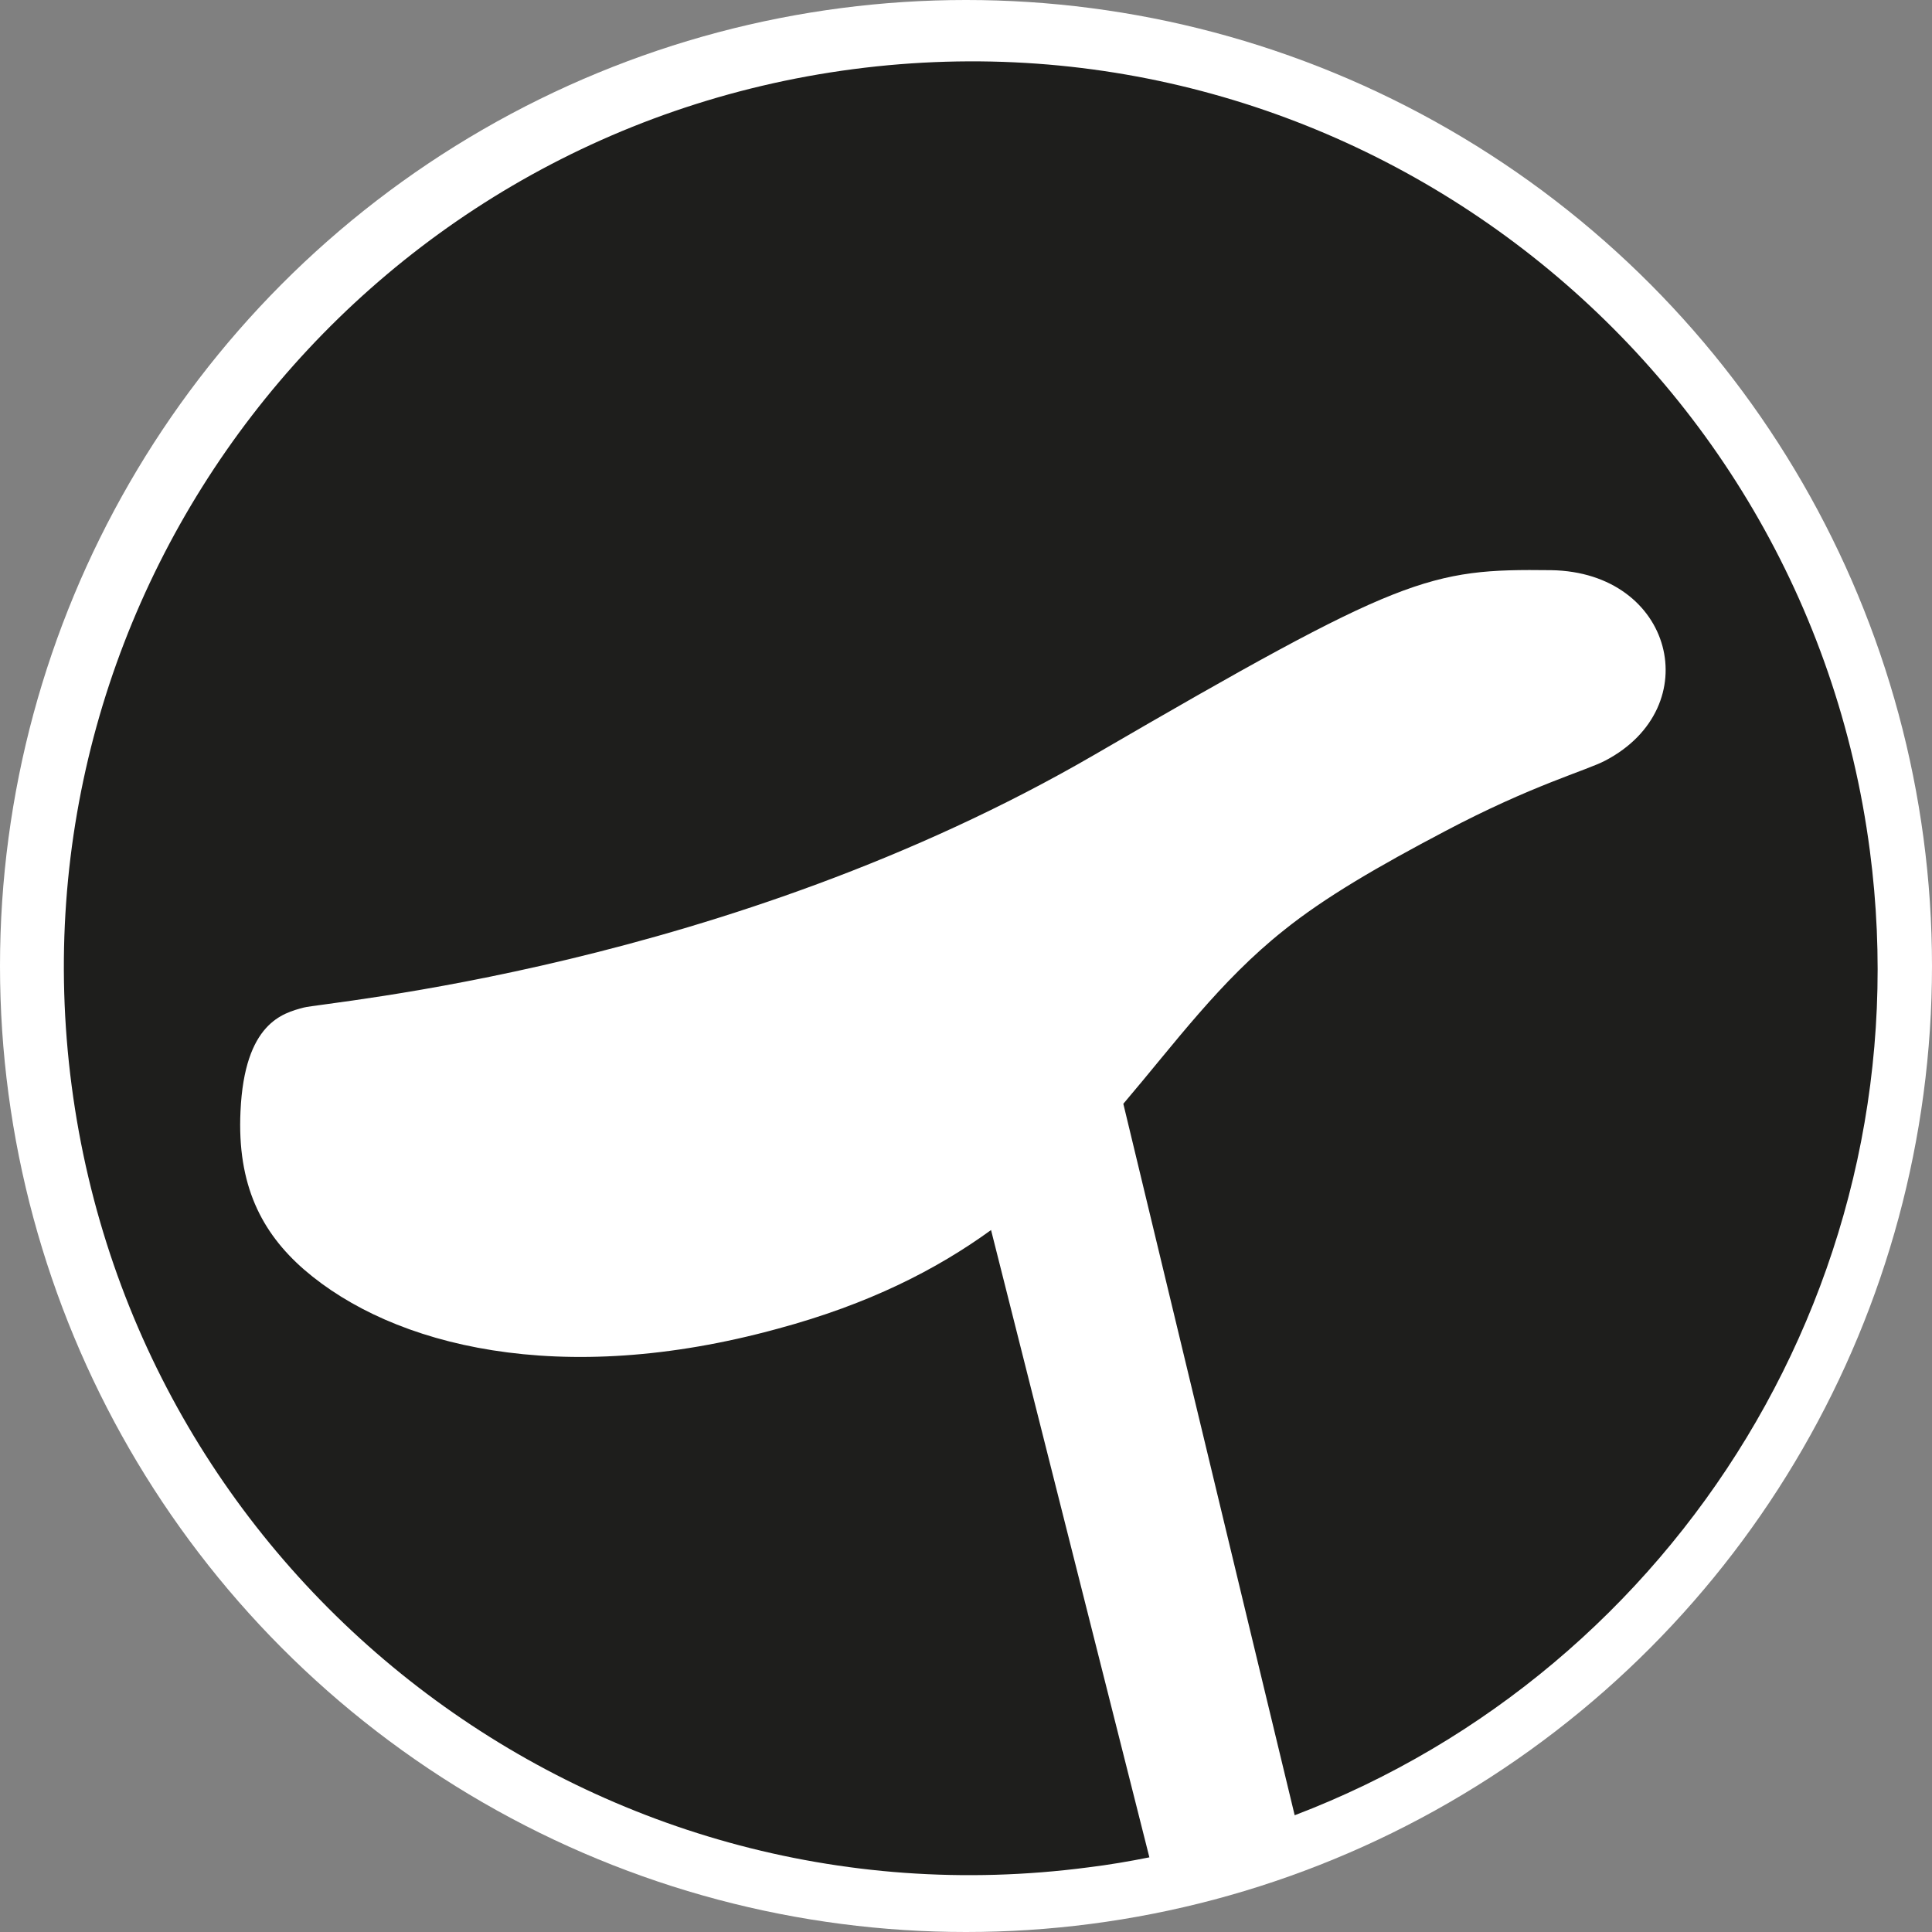 <?xml version="1.0" encoding="utf-8"?>
<!-- Generator: Adobe Illustrator 26.0.3, SVG Export Plug-In . SVG Version: 6.00 Build 0)  -->
<svg version="1.1" id="Layer_1" xmlns="http://www.w3.org/2000/svg" xmlns:xlink="http://www.w3.org/1999/xlink" x="0px" y="0px"
	 viewBox="0 0 385.6 385.6" style="enable-background:new 0 0 385.6 385.6;" xml:space="preserve">
<rect x="0" y="0" width="385.6" height="385.6" fill="#808080" stroke="none"/>
<style type="text/css">
	.st0{fill:#FFFFFF;}
	.st1{display:none;}
	.st2{display:inline;}
	.st3{fill:#1E1E1C;}
	.st4{display:inline;fill:#1E1E1C;}
</style>
<circle class="st0" cx="192.8" cy="192.8" r="192.8"/>
<g class="st1">
	<g class="st2">
		<path class="st3" d="M288.3,346.5c-1.9-2.9-3.7-5.7-5.5-8.5c-5.5-8-14.9-8.2-20.1,0c-3.4,5.2-5.8,11.1-8.6,16.7
			c-1.7,3.5-3.4,6.9-5.1,10.4C262.9,360.4,276.1,354.2,288.3,346.5z"/>
		<path class="st3" d="M312.1,327.6c4.3-5,4.5-10.4,0.7-15.8c-1.7-2.3-4.5-2.7-6.1-0.3c-4.2,5.8-8.2,11.7-12,17.9
			c-0.8,1.3-0.4,3.8,0.3,5.3c0.7,1.7,2.1,3.2,3.5,4.9c3.7-2.7,7.4-5.6,10.9-8.6C310.2,329.9,311.1,328.7,312.1,327.6z"/>
		<path class="st3" d="M284.4,254.4c-2.9-0.4-3.6,2.2-4.5,4.2c-2.9,6.6-5.6,13.3-8.5,20c-1.3,3.1-1.1,6.1,0.5,9
			c1,1.8,2.1,3.6,4.5,3.7c2.7,0.1,4-1.6,5.1-3.6c3.1-5.7,6.3-11.4,9.3-17.2c0.9-1.8,1.2-4,1.7-5.8c-0.6-2.1-1.2-3.9-1.7-5.5
			C290,255.8,287.2,254.8,284.4,254.4z"/>
		<path class="st3" d="M262.1,259.5c1.7,2.2,5.4,2.1,6.7-0.4c2.4-4.6,4.2-9.5,6.5-14.8c-5.8,3.1-10.9,5.9-16.6,9
			C259.8,255.3,260.6,257.6,262.1,259.5z"/>
		<path class="st3" d="M286.9,297.7c-0.9,1.8-1.8,3.7-2.9,5.4c-2.4,3.5-2.5,7.1-0.6,10.9c2.1,4.3,6,4.7,8.8,0.8c2.1-3,4.2-6,6.1-9.1
			c0.8-1.3,1.1-2.9,1.5-4c-0.3-1.3-0.5-2.1-0.7-2.9c-1-3-2.7-5.5-6-5.8C290,292.7,288.2,295.1,286.9,297.7z"/>
		<path class="st3" d="M100.1,347.3c-0.9,0.1-1.8,0.3-2.6,0.6c3.6,2.2,7.3,4.3,11.1,6.2C107.9,350,104.2,347,100.1,347.3z"/>
		<path class="st3" d="M117.8,143.8c-1.9,1-2.9,2.8-2.1,5c1.6,4.4,3.4,8.8,5.3,13.1c0.2,0.6,0.9,1,1.6,1.8c-0.3-4-0.8-7.5-0.7-11
			c0.1-3.5,0.7-7,1.2-11.1C121.1,142.4,119.3,142.9,117.8,143.8z"/>
		<path class="st3" d="M100.3,158.6c5.2,0.3,7.4-2.6,5.4-7.4c-2.3-5.8-5-11.5-7-17.4c-2.5-7.2-6.7-8.5-14-9.2
			c-1.3,0.8-2.9,1.3-3.9,2.4c-2,2.1-1.1,4.5,0.2,6.7c3.4,6.4,6.9,12.8,10.3,19.1C93.2,156.5,96.2,158.3,100.3,158.6z"/>
		<path class="st3" d="M143.4,325.8c-6.8,2.7-13.6,5.4-20.4,8.3c-4.5,1.9-5.4,5.8-2.7,9.9c4.7,7,9.5,14,14.2,21
			c3.6,1.2,7.2,2.3,10.9,3.3c1.1-0.9,1.8-2.2,2.1-3.9c1.6-11.1,3.1-22.3,4.6-33.5C151.4,326.9,147.4,324.3,143.4,325.8z"/>
		<path class="st3" d="M56.6,142c1.3,1.7,2.8,3.4,4.7,4.5c2,1.2,4.3,1.7,6.6,2.3c4.7,1.2,7.2-1.4,5.9-6c-0.3-1.1-0.8-2.2-1.3-3.2
			c-1.9-3.8-4-7.4-5.7-11.2c-1.7-3.6-4.3-5.3-8.2-5.2c-1,0-2,0-3,0.1c0,0,0-0.1,0-0.1c-0.8,0.1-1.6,0.1-2.4,0.2
			c-4.5,0.5-6.2,3.9-4,7.9c0.6,1.1,1.4,2.1,2.1,3.1C53,136.9,54.7,139.6,56.6,142z"/>
		<path class="st3" d="M244.4,340.7c9.9-22.4,11.3-45.5,5.5-69.1c-1.3-5.3-3-10.4-4.5-15.6c-1,0.1-1.4,0.1-1.9,0.1
			c-23.4,0.7-39.8-10.9-47.5-33c-1.4-4-3.3-7.9-5.7-11.5c-5.6-8.6-14-12.6-24.1-12.8c-10.8-0.2-20.3-3.6-28.7-10.5
			c-0.8-0.7-1.6-1.3-2.5-2.1c-3.2,4.9-3.7,9.7-1,14.6c15.7,28.2,25.3,58.4,28.8,90.5c2.4,22.4,2.2,44.7-2,66.9
			c-0.8,4.3-1.7,8.6-2.6,13c10.9,2,22.1,3.1,33.6,3.1c12.3,0,24.4-1.2,36-3.6C234.2,361.2,239.7,351.2,244.4,340.7z"/>
		<path class="st3" d="M138.1,255.3c-4.3-17.6-10.8-34.4-20.4-49.7c-14.4-23-35.8-37-61.2-45.1c-13.7-4.4-27.6-5.6-41.8-4.8
			c-2.6,12.2-3.9,24.8-3.9,37.7c0,17.5,2.5,34.4,7.1,50.4c0.4,0.2,0.7,0.5,1.2,0.7c22.1,12.1,42.2,26.8,59.1,45.5
			c6.8,7.5,13.3,15.2,19.8,23c3.6,4.2,7.7,7.4,13.2,8.7c16.8,3.9,32.9-9.5,32.2-27C142.8,281.3,141.3,268.2,138.1,255.3z"/>
		<path class="st3" d="M80.3,311.5c-1-1.8-1.7-4-3.1-5.4c-7.2-7.3-14.5-14.6-22-21.7c-3.9-3.8-9.2-2.4-10.8,2.8
			c-0.8,2.5-1.6,5.1-2.4,7.6c5.6,8.2,11.8,16,18.7,23.2c4.1,0.2,8.2,0.4,12.2,0.6C77.5,318.8,80.3,316,80.3,311.5z"/>
		<path class="st3" d="M81.4,333.1c-2.6-1.1-5.2-2-7.8-2.7c4.4,3.8,9.1,7.4,13.8,10.8C87.4,337.7,85.3,334.8,81.4,333.1z"/>
	</g>
	<g class="st2">
		<path class="st3" d="M155,16.1C100.3,27.4,54.6,63.4,30.1,111.9c20.5-2,40.9-2.7,61.4,1.4c2.5,0.5,5.1,1.8,7.2,3.3
			c3.1,2.1,5.8,4.7,8.6,7.3c7.5,6.9,13.7,7.8,23.2,3.3c-0.4-11.8-0.9-23.5-1.2-35.4c-0.2-8.6-0.7-17.2-0.2-25.8
			c0.6-10.8,9.7-16.8,20.3-14.1c0.2,0.1,0.5,0.1,1.1,0.2c0.1-1.3,0.1-2.5,0.1-3.7c0.1-5.6,0.1-11.3,0.1-16.9c0-1.5,0.5-2.5,2.1-2.5
			c0.7,0,1.4,0,2.1,0C154.9,24.8,154.9,20.4,155,16.1z"/>
		<path class="st3" d="M191.8,12.3c-8.5,0-16.9,0.6-25.2,1.7c-0.1,5.1-0.2,10.2-0.4,15.3c1,0,1.9,0,2.9,0.1
			c-0.1,5.8-0.1,11.3-0.2,16.7c-0.1,12.4-0.2,24.7-0.2,37.1c0,0.7,0,1.5,0.3,2.1c2.5,4.5,4.7,9.3,7.6,13.5c2.9,4.2,5.6,4.4,10.2,2.1
			c3.7-1.8,7.7-2.4,11.8-1.7c4.1,0.7,6.4,3,6.9,7.2c0.3,2.8,0.5,5.7,0.3,8.6c-0.2,2.8,0.7,4.9,2.7,6.7c5.4,4.5,11.5,5.1,17.9,2.9
			c4.9-1.7,8.9-1.3,12.6,2.8c1.6,1.8,4.2,2.9,6.6,3.8c4.1,1.6,5.4,2.9,5.8,7.4c0.3,3.8,0.2,7.7,0.8,11.5c0.4,2.7,1.3,5.4,2.6,7.8
			c1.3,2.6,4,3.9,6.9,3.9c2.5-0.1,5-0.6,7.5-0.7c4.1-0.1,8.2-0.4,12.3,0c4.4,0.5,6.9,3.2,6.8,7.6c-0.1,4.5-1.1,9-2,13.4
			c-0.9,4.4-0.2,7.5,3.1,9.4c1.7,1,4,1.6,5.8,1.3c5.4-0.9,10.6-2.4,16-3.4c3-0.6,6-1,9-1.1c5.1-0.1,6.8,2.1,6.5,7.2
			c-0.1,1.1,0.6,2.6,1.4,3.3c4.4,3.9,4.3,11.1-0.7,14.4c-6,3.9-12.2,7.5-18.4,11.1c-6.4,3.8-12.8,7.4-19.4,11.2
			c0.4,0.7,0.7,1.3,1.1,1.9c2.1,3.3,4,6.8,6.4,9.9c5.8,7.5,6.6,15.8,5.1,24.7c-1.4,8.1,1.2,14.4,8.5,18.7c0.8,0.5,1.5,1,2.2,1.5
			c6.3,3.8,11,8.7,12.3,16.4c0.3,1.8,0.8,3.6,1.4,5.4c28.6-32,46.1-74.3,46.1-120.7C372.8,93.4,291.8,12.3,191.8,12.3z"/>
	</g>
	<path class="st4" d="M194.1,152.1c-1.1-16.2-13.4-27-29.6-25.9c-15.6,1.1-27.1,14.5-26,29.8c1.1,15.3,14.2,27,29.9,25.9
		C183.7,180.9,195.2,167.5,194.1,152.1z M167.2,170.6c-9.2,0.4-16.8-6.6-17.2-15.8c-0.4-9.1,6.6-16.7,15.7-17.1
		c9.8-0.5,16.8,5.8,17.2,15.5C183.3,162.3,176.2,170.2,167.2,170.6z"/>
	<path class="st4" d="M268.8,207.3c-1.1-15.3-14.2-26.8-29.5-25.8c-15.6,1-27.2,14.1-26.2,29.6c1,15.3,14.2,27,29.6,26.1
		C258,236.2,269.9,222.7,268.8,207.3z M241.9,225.7c-9.1,0.6-16.8-6.2-17.4-15.3c-0.6-9.1,6.4-17.1,15.4-17.6
		c9.1-0.6,16.9,6.4,17.4,15.6C257.9,217.5,251.1,225.1,241.9,225.7z"/>
</g>
<g class="st1">
	<path class="st4" d="M74.6,163.9c-0.2-0.2-0.6-0.4-0.8-0.5c-0.1,0.4-0.2,0.7-0.2,1c0,0.1,0,0.1,0,0.2c0.1,1.5,0.9,2.6,2.2,3.3
		c0.3,0.2,0.8,0.1,1.1-0.1c0.1-0.1,0.2-0.7,0-0.9C76.2,165.8,75.4,164.8,74.6,163.9z"/>
	<path class="st4" d="M74.9,110.1c-0.2,0.1-0.3,0.4-0.3,0.5c0.2,0.5,0.4,1,0.7,1.5c0.1,0.1,0.4,0.3,0.5,0.2c0.1,0,0.2-0.3,0.3-0.5
		c-0.2-0.6-0.5-1.1-0.7-1.6C75.3,110.1,75,110.1,74.9,110.1z"/>
	<path class="st4" d="M76.5,155.1c-0.5,1-1,1.9-1.4,2.9c-0.1,0.2,0.1,0.7,0.3,0.8c0.6,0.4,1.3,0.7,1.9,1c0.6,0.3,1.1,0,1.2-0.7
		c0.1-0.3,0.1-0.6,0.1-0.9c0.1,0,0.2-0.1,0.2-0.1c-0.4-1-0.9-2-1.4-2.9C77.2,154.7,76.8,154.5,76.5,155.1z"/>
	<path class="st4" d="M161.4,140.3c-2.5,1.4-5.6,3.1-6.9,3.9l5.1-2.9C160.2,141,160.8,140.7,161.4,140.3z"/>
	<path class="st4" d="M177.7,152.5c-0.3,1.4-0.9,2.8-1.6,4c0.3-0.4,0.6-0.8,0.8-1.2C177.4,154.5,177.6,153.4,177.7,152.5z"/>
	<path class="st4" d="M83.1,150c0,0,0-0.1,0-0.3c0-0.1,0-0.5-0.1-0.7c-0.1-0.2-0.5-0.5-0.6-0.4c-0.8,0.6-1.5,1.2-2.2,1.9
		c-0.1,0.1,0,0.4,0.1,0.5c0.7,0.3,1.4,0.6,2.1,0.7C82.6,151.6,82.9,150.5,83.1,150z"/>
	<path class="st4" d="M300.6,283.6c-2.6-1.6-5.5-2.4-8.3-2.7c-0.3,0-0.4,0-0.5,0c-0.3,0-0.5,0.1-0.8,0.1c0.2,0.2,0.4,0.5,0.6,0.6
		c1.9,0.8,3.8,1.6,5.7,2.3c1,0.3,2.1,0.3,3.1,0.3c0.2,0,0.4-0.1,0.5-0.2C300.9,283.9,300.8,283.7,300.6,283.6z"/>
	<path class="st4" d="M192.8,11.8c-100,0-181,81-181,181s81,181,181,181s181-81,181-181S292.7,11.8,192.8,11.8z M319.7,278.6
		c-0.2,2-0.1,4-0.5,5.9c-0.4,1.8-1.2,3.5-1.9,5.2c-1.7,3.8-4.1,7.1-6.9,10.2c-0.9,1-1.8,2.2-2.9,3c-2.4,1.6-5.1,1.8-7.9,1.7
		c-4.7-0.3-9-1.7-13.3-3.6c-5.9-2.7-11.7-5.3-17.6-7.9c-7.7-3.4-15.4-6.9-23.1-10.3c-10.1-4.5-20.2-8.9-30.3-13.3
		c-9.5-4.1-19.1-8-28.6-12.2c-8.9-4-17.6-8.2-26.4-12.4c-6.2-2.9-12.3-6-18.4-9.1c-2.1-1.1-3.9-1.1-6,0c-0.9,0.5-2.1,0.7-3.1,0.8
		c-2.6,0.2-5.2,0.3-7.8,0.4c-4.1,0.1-8-1-11.8-2.3c-1.4-0.5-2.8-1-4.1-1.6c-2.6-1.3-5.2-2.6-7.7-4.1c-6-3.7-11.3-8.4-16.3-13.3
		c-4.8-4.8-9-10.2-12.6-16c-4.7-7.6-8.1-15.6-9.8-24.4c-0.7-3.4-0.9-6.8-0.8-10.3c0.1-2.6,0.1-5.1,0.6-7.6c1-4.9,2.8-9.4,6.2-13.2
		c3-3.2,6.5-5.5,10.7-6.9c2.3-0.8,4.7-1.7,7.1-2.2c3.5-0.8,7-0.4,10.4,0.1c5.7,0.8,11,2.7,16.1,5.2c1.3,0.6,2.7,1,4,1.6
		c0.4,0.2,0.7,0.6,1,0.9c0.3,0.3,0.5,0.6,0.8,0.8c2.5,1.8,5,3.6,7.5,5.4c0.5,0.3,0.9,0.7,1.4,0.2c0.1-0.1,0.3-0.1,0.4-0.1
		c0.9,0.1,2.5,1.9,2.6,2.8c0.1,0.5,0.3,1.1,0.6,1.4c0.8,0.9,1.6,1.7,2.4,2.6l14.8-8.4c-1.8,1-3.6,1.9-5.4,2.8
		c-0.3,0.2-0.9,0.1-1.2,0c-4.5-2.2-8.9-4.7-13.5-6.7c-5.8-2.6-11.8-4.9-17.7-7.2c-5.3-2.1-10.6-4-15.9-5.9
		c-6.7-2.5-13.5-4.9-20.2-7.3c-0.9-0.3-1.7-0.9-2.4-1.5c-1.4-1.2-2.7-2.6-4-4c-1.7-1.9-2-4.3-2.3-6.7c-0.2-1.5-0.5-2.9-0.4-4.4
		c0.1-1.5,0.4-3,0.9-4.4c0.4-1.1,1.6-1.3,2.7-1.5c1-0.2,2-0.5,3.1-0.7c0.4,0,0.8,0,1.3,0c6.2,1.8,12.3,3.7,18.5,5.4
		c9.6,2.6,19.3,5,29,7.8c6.9,1.9,13.7,4.3,20.5,6.3c6.5,2,13.1,3.9,19.7,5.7c4.6,1.2,9.4,2.1,14,3.3c5.1,1.4,9.4,4.1,12.4,8.6
		c1.7,2.5,2.4,5.4,2.6,8.4c0.3,5-1.3,9.3-4.1,13.2c-0.1,0.2-0.3,0.4-0.4,0.6c-0.7,2.7-2.8,4.2-4.9,5.7c-1.4,1-2.9,1.9-4.3,2.8
		c-0.4,0.2-0.9,0.4-1.3,0.4c-1.7-0.1-3.4-0.1-5-0.4c-1.1-0.2-2.2-0.9-3.2-1.4c-0.1,0-0.1-0.1-0.1-0.1l-15.8,14.3
		c0.5,1.4,0.1,2.7-1.2,3.9c-0.6,0.5-0.5,1,0.2,1.2c0.8,0.3,1.6,0.5,2.4,0.8c2.1,0.6,2.8,1.6,2.7,3.6c0,0.7-0.3,1.2-1,1.4
		c-0.9,0.2-1.9,0.4-2.8,0.7c-0.4,0.1-0.9,0.5-1,0.8c-0.2,0.6-0.2,1.3,0.5,1.7c8.7,5,17.4,9.9,26.5,14c10.2,4.7,20.6,9.2,30.9,13.7
		c13.8,5.9,27.7,11.7,41.6,17.6c10,4.2,20,8.4,30,12.6c8.5,3.5,17,6.9,25.4,10.5c3.1,1.3,6.1,2.7,8.7,5c1,0.9,1.9,1.8,2.7,2.8
		C318.6,273,320.1,275.4,319.7,278.6z"/>
	<path class="st4" d="M143.5,187.9c0-0.1-0.1-0.2-0.1-0.3l-1.7,1.5c0.6,0.4,1.3,0.8,1.9,1.1c0.4,0.2,0.6,0.1,0.4-0.4
		C143.8,189.3,143.6,188.6,143.5,187.9z"/>
	<path class="st4" d="M119.7,157.8c-1.8-1.4-3.5-2.9-5.5-3.9c-1.8-0.9-3.4-0.3-3.6,1.9c-0.3,2.6,0.6,4.9,2.1,7.1
		c0.9,1.2,1.8,2.4,2.8,3.6l8.8-5c-0.8-0.7-1.7-1.4-2.6-2C120.9,159,120.4,158.3,119.7,157.8z"/>
	<path class="st4" d="M86.7,154.8c-0.1,0.1-0.2,0.1-0.3,0.2c-1.3,1.5-2.6,3-3.3,4.9c-0.6,1.7-0.7,3.5-0.8,5.2
		c-0.1,1.1-0.2,2.2-0.2,3.2c0,0.2,0.1,0.4,0.1,0.7c0.2-0.1,0.4-0.3,0.5-0.4c0.2-0.1,0.3-0.3,0.4-0.5c2.3-3.5,3.6-7.4,3.7-11.6
		c0-0.4,0-0.9,0-1.4C86.9,155.1,86.8,154.9,86.7,154.8z"/>
</g>
<g class="st1">
	<path class="st4" d="M35.6,269.1c2.4-1.4,4.8-2.9,5.6-4c0.8-1.1,6.2-3.3,8.5-3.6c6.3-0.9,15-0.4,18.6-0.1
		c3.6,0.2,13.4,2.4,15.2,3.4c1.8,1.1,3.7,1.7,5.5,0.9c1.7-0.9,5.5-3.7,20.6-16.7c0,0-2.7-3.2-6.2-9.2s-10.1-18.7-11.7-27.6
		c-2.4-14.1-11.1-43.1-17.3-59.1c-2.3-5.9-5.6-10.8-10.3-14.2c-2.7-2-21.3-10.2-37.5-17.3c-9.5,22-14.7,46.2-14.7,71.7
		c0,28.4,6.5,55.2,18.2,79.1C31.6,270.7,33.9,270.1,35.6,269.1z"/>
	<path class="st4" d="M66,115c6.1,2.3,12.5,2.8,26.7,23.4c4.7,6.8,7.7,17.2,13.2,31.9s17.8,40.4,18.4,41.8s1.7,3.7,2.4,4.5
		s1.5,0.5,2.5-0.7c0,0,2.4,0.6,4.8,4.7c4.6-1.1,20.3,5.2,20,8.7c0,0,18,5,19.3,19.2c6-6.5,22-41.4,24.6-46.2s7.8-16.4,18.1-24.2
		c10.4-7.8,24.6-9.5,32.8-9.5c4.5,0,67.5,10.4,125.1,20.1c-2.4-97.9-82.5-176.4-180.9-176.4c-67.4,0-126.2,36.8-157.3,91.5
		C49.4,108.8,63.6,114.1,66,115z"/>
	<path class="st4" d="M240.9,210.8c-7.1,1.3-16.2,17.7-23.2,33.3c-7,15.6-12.5,25.2-16.4,29.3c-4.4,4.6-11.1,10.6-18.7,12.9
		c-7.2,2.2-16.3,1.5-21.6,0.5s-13.6-6-14.6-6.7s-1.1-1.8-5.1,1.2c-13.3,10-35.5,28.8-42.8,34.4c-2.7,2.1-14.3,12.5-22.1,16
		c31.5,26.4,72,42.4,116.3,42.4c78.6,0,145.5-50.1,170.5-120.2C305.7,233.7,240.9,210.8,240.9,210.8z"/>
</g>
<g class="st1">
	<path class="st4" d="M168.2,257c1.4-3.9,3.2-7.8,4.4-11.7c1.2-4.1,3.8-7.6,4.2-11.9c3.3-4.8,4.4-10.6,7-15.7c1.8-3.4,3-7.1,5-10.5
		c1.9-3.4,3.3-7,5.1-10.4c3.6-6.9,7.3-13.8,11.7-20.3c2-3,4-6,6-9.1c2.2-3.4,4.6-6.6,7.5-9.5c2.4-2.4,4.8-4.7,7.1-7.1
		c4.5-4.7,9.8-8.1,15.7-10.6c2-0.9,4-1.8,6.3-1.8c1.5,0,3.1-0.9,4.6-0.9c1.9,0,3.7,0.8,5.6,0.9c2.2,0,4,1,5.9,1.7
		c1.7,0.6,3.3,1.7,4.9,2.8c7.6,5.4,13.6,12.4,18.2,20.5c2.3,4.1,4.5,8.2,6.6,12.4c1.4,2.9,2.6,6,4,9.3c0-0.2,0.2-2.9-0.5-4.4
		c-1.5-3.6-3.3-7.1-4.8-10.6c-1.7-3.8-3.6-6.5-5.2-9.9c-1.1-2.4-2.6-4.6-4.1-6.9c-1.4-2-2.8-4-4.4-5.7c-4.1-4.2-8-8.6-13.3-11.4
		c-5.6-2.9-13.3-5.2-18.7-3c-1.1,0.5-2.5,0.5-3.7,0.8c-6.7,1.5-11.9,5.6-17,9.9c-4.2,3.4-7.6,7.4-11.1,11.4
		c-4.9,5.6-9,11.9-13.1,18.2c-3.1,4.9-5.3,10.4-9,14.9c-0.1,3.5-3,5.8-4.2,8.8c-1.2,3-2.2,6.1-3.8,9c-3.3,6-6,12.2-8.1,18.8
		c-0.4,1.3-1.4,2.4-1.9,3.7c-3,7.5-5.1,15.3-8.6,22.6c-0.4,0.8-0.4,1.8-0.7,2.7c-1.1,3.2-2.1,6.5-3.5,9.6c-0.4,0.9-0.3,2.2-0.1,3.3
		c0.2,1.4,0.8,2.7,1.2,3.9c1-1,1.3-2.4,1.7-4C165.6,263.4,167.1,260.2,168.2,257z"/>
	<path class="st4" d="M42,289.1c0.2-0.4,0-1,0-1.9c2.7,0,5.3-0.2,7.9,0c2.5,0.2,2.8-1.6,3.7-3.1c1.1-1.7,0.2-2.7-0.9-3.8
		c-0.7-0.7-1.3-1.9-2.2-2c-2.6-0.5-1.8-2.1-1-3.1c1.9-2.4,2.4-5.4,3.8-8c0.6-1.1-0.1-2.8,0.3-4.1c0.4-1.5,1.3-2.8,2.1-4.2
		c0.8-1.4,1.6-2.7,2.4-4c0.7-1.4,1.3-2.8,2-4.2c0.1-0.1,0.2-0.3,0.4-0.7c2.5,0,5.1,0,7.8,0c1.8,0,2.7-0.7,2.9-2.5
		c0.1-0.6,0.4-1.1,0.7-1.7c0.5-1.1,0.6-2.1-0.5-3.1c-1.5-1.4-2.8-2.8-4.4-4.4c3.2-1,2.6-4.7,4.8-6.5c0.1-0.1,0.2-0.6,0.1-0.7
		c-1.8-2.1,0-3.1,1.1-4.5c2-2.5,3.8-5.1,5.7-7.7c0.7-0.9,1.3-1.2,2.8-0.5c2.8,1.3,5.1,0.3,6.8-2.1c2-2.9,1.9-3.9-0.6-6.6
		c-0.7-0.7-1.4-1.4-2.4-2.4c3.7-2.3,4.4-6.7,6.9-9.9c0.7-0.9,1.1-1.9,1.8-2.8c2.3-2.5,4-2.7,7.9-1c1.8-1.9,3.6-3.8,5.5-5.9
		c-1-1.4-2.2-3.1-3.2-4.8c-1.2-2.1-1.1-3.3,0.6-4.1c1.9-0.8,3.1-1.9,3.9-3.9c0.4-1,1.6-1.6,2.4-2.5c0.9-1.1,2-1,3.1-0.6
		c0.6,0.2,1.1,0.7,1.7,0.7c4,0.5,5.3-1.2,4.6-5.5c-0.3-1.7,0.8-3.7-1-5.1c-0.1-0.1,0.1-1,0.4-1.3c2.2-2.3,4.4-4.6,6.8-6.7
		c0.8-0.7,2.5-1.5,2.9,0.8c0,0.2,0.6,0.4,0.8,0.4c1.2-0.2,2.5-0.6,3.8-0.9c0.4-3,1.8-6,1.3-9.3c-0.1-0.3-0.1-0.8,0-1
		c2.5-2.2,4.3-5.5,8.2-5.6c1.3,0,2.7,0.1,4,0c2.3-0.1,2.7-0.9,2-3.3c-0.3-1.1-0.5-2.2,0.6-3.1c1.9-1.5,3.7-3.1,5.7-4.5
		c0.3-0.2,1.4,0.9,2,0.8c0.7-0.2,1.2-1.6,1.8-1.6c2.6,0.1,3.4-1.8,4.6-3.5c1.4-1.9,3.4-3.1,5.8-4c4-1.6,8.3-2.7,11.8-5.5
		c2.1-1.7,5.1-2,7.8-2.9c0.2-0.1,0.7,0.1,0.9,0.3c1.1,1.2,1.1,1.3,2-0.1c1.4-2.2,3.8-2.1,5.9-2.6c1.6-0.4,3.3-0.1,5-0.1
		c0.6,0,1.6,0.1,1.9-0.2c1.8-2.7,4.5-1.6,6.9-1.7c2.3-0.1,4.7-0.2,7,0c2.1,0.2,4.1,0.6,6.1,1c1.1,0.2,2.1,0.8,3.1,0.9
		c1.4,0.2,2.7,1.9,4.3,0.1c0.4-0.4,1.7-0.3,2.4,0c3.5,1.2,6.9,2.7,10.4,4c1.8,0.7,3.5,1.4,4.8,3c0.3,0.4,0.6,0.8,1.1,1.1
		c10.7,5.1,15.6,8.4,21.6,15.7c1.8,2.1,4.3,4,5.2,6.3c1.6,3.9,5.4,6.3,6.6,10.3c0.3,1,1,2,1.8,2.8c0.9,1,1.5,1.9,1.6,3.4
		c0.2,1.6,1.4,3.1,2.3,4.6c0.3,0.6,1.4,1,1.3,1.4c-0.5,3.9,2.4,6.1,4,8.9c0.2,0.4,0.5,1.2,0.3,1.3c-2,1.6-0.5,2.5,0.5,3.5
		c1.5,1.5,2.6,3.2,2.5,5.5c0,0.3-0.4,1.7-0.8,2.9c3.1,2.4,3.8,3.4,3.8,6.2c0,1.9,0.1,3.5,1.8,4.9c1,0.8,1.3,2.4,1.8,3.7
		c0.2,0.4,0.5,1.2,0.4,1.3c-1.2,1-1.2,2.4-0.9,3.6c0.2,0.8,1.3,1.4,1.9,2.1c1.4,1.7,1,3.7,1,5.6c0,1.7,0,3.2,1.5,4.4
		c0.8,0.6,1.6,2,1.5,2.8c-0.7,4.1,1.4,7.4,2.5,11.1c0,0.1,0.4,0.3,0.3,0.4c-2.2,3.6,0.2,6.2,1.9,9c0.3,0.5,0.4,1.2,0.4,1.9
		c-0.3,3.6-0.3,6.1,1.1,8.2c1.1,1.7,0.8,3.4,0.9,5.2c0.1,2.2-0.4,4.6,1.4,6.5c1,1,0.7,2.2,0.6,3.2c-0.1,2-0.1,5.8,0.5,7
		c1.1,2,2,3.6,0.6,6.1c-0.9,1.6,1.6,3.5,0.9,5.5c1.8,1.4,1,3.4,0.9,5.1c-0.1,3,0.5,5.7,1.5,8.4c0.3,0.7,0.7,1.8,0.5,2.3
		c-1.1,2,0.1,3.8,0.1,5.7c0,2,0.7,4.1,0.9,6.1c0.1,1.9,0,3.9,0,5.9c29.3-32.2,47.3-75,47.3-122c0-100-81-181-181-181
		s-181,81-181,181c0,36.3,10.7,70,29,98.4C41.2,290.7,41.6,289.9,42,289.1z"/>
	<path class="st4" d="M275.1,346.1c-0.5-3.4-0.2-6.9-1-10.1c-0.6-2.8-0.6-5.4-0.9-8.2c-0.3-2.7-0.7-5.5-1.2-8.1
		c-0.4-2.4-0.2-4.9-0.9-7.1c-0.8-2.4-0.3-4.9-1-7.1c-0.6-1.9-0.1-4.4-1-5.5c-1.6-2,0.1-4.2-1.5-6c-1.3-1.5-0.1-3.6-1.2-5.5
		c-1.1-2.1-0.3-5.2-1.3-7.5c-1.1-2.4-1-4.9-1.7-7.3c-1.5-5.1-2.9-10.2-4.4-15.3c-1.7-5.8-3.6-11.5-5.9-17.2
		c-2.5-6.2-5.2-12.3-8.3-18.2c-2.4-4.4-4.9-8.7-7.7-12.9c-2.3-3.4-4.3-6.9-7.7-9.3c-2.2,1.2-6.8,5.5-8.4,7.9
		c-5.3,8.1-10.4,16.4-14.5,25.2c-2.9,6.3-5.6,12.8-8.2,19.2c-3.4,8.3-6.6,16.7-9.5,25.2c-1.4,4.1-2.7,8.2-4,12.4
		c-1.7,5.6-3.5,11.3-5,17c-2,7.9-4.5,15.6-6.2,23.6c-0.8,3.6-1.8,7.3-2.8,10.9s-1.9,7.2-2.9,10.9c-0.5,1.6-1,3.4-1.1,5.1
		c-0.1,1.6-0.6,3.1-1,4.6c-0.8,3-1.3,6.1-1.9,9.2c9.4,1.5,19.1,2.3,28.9,2.3c29.9,0,58.1-7.3,83-20.1
		C275.6,351.4,275.4,348.8,275.1,346.1z"/>
</g>
<path class="st3" d="M373.2,169.8c-13-99.1-103.8-169-202.9-156s-169,103.8-156,202.9s103.8,169,202.9,156c4.1-0.5,8.2-1.2,12.2-2
	l-31.6-125.2c-10.9,7.9-24.4,14.8-42.6,19.7c-43.4,11.9-76.8,3.5-94.5-11.8c-8.5-7.4-13.4-16.9-12.7-31.6
	c0.8-17.7,8.5-19.6,12.6-20.7s84.4-7.8,157.9-50.5c61.4-35.7,66.7-37.1,91.1-36.8c24.4,0.4,31.2,27.3,10.8,38
	c-3.8,2-14.6,4.9-32,14.1c-13.3,7-24,13.2-32.2,19.8c-12.7,10.1-21.7,22.5-32,34.6c5.3,21.9,23.4,97.3,34.2,142
	C334.8,333.2,384.3,254.5,373.2,169.8z"/>
</svg>
